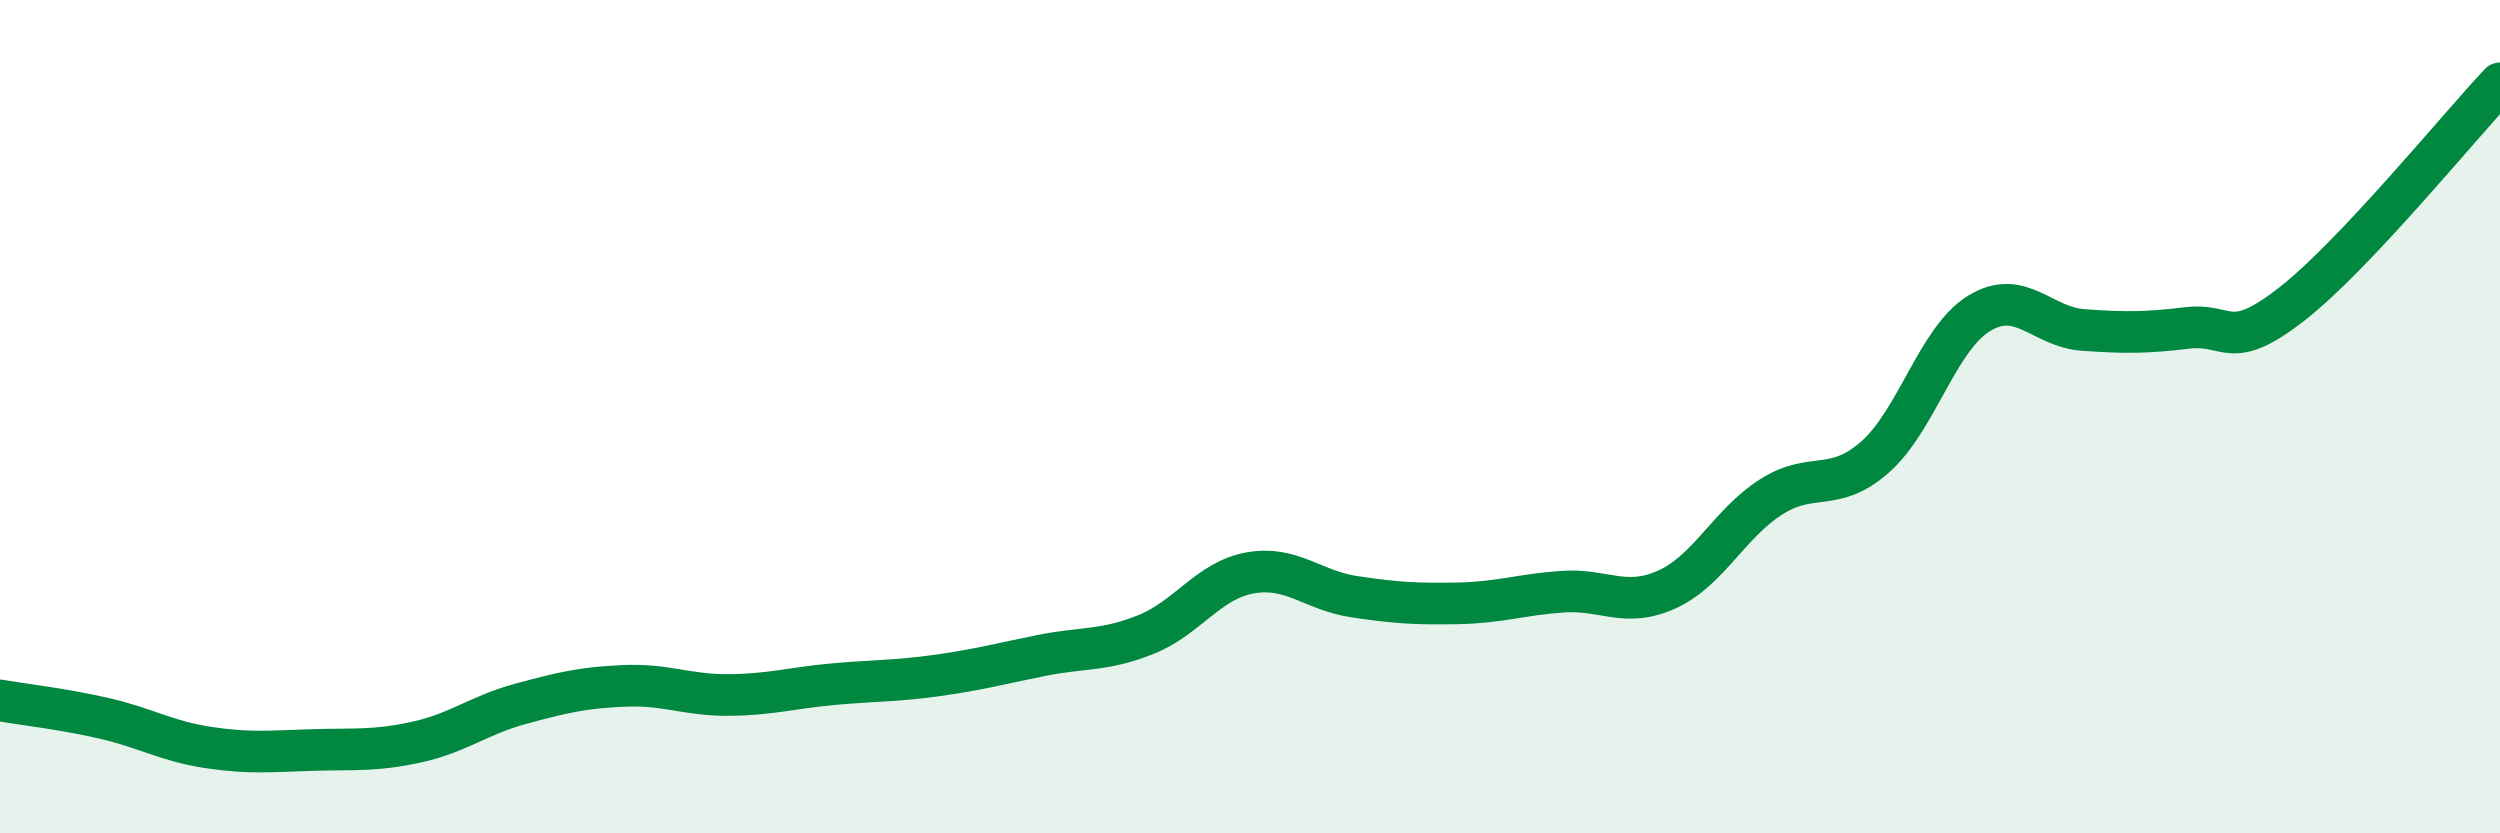 
    <svg width="60" height="20" viewBox="0 0 60 20" xmlns="http://www.w3.org/2000/svg">
      <path
        d="M 0,16.81 C 0.5,16.9 1.5,17.01 2.5,17.24 C 3.5,17.47 4,17.79 5,17.94 C 6,18.09 6.5,18.03 7.5,18 C 8.5,17.97 9,18.03 10,17.81 C 11,17.59 11.5,17.16 12.5,16.89 C 13.5,16.62 14,16.5 15,16.46 C 16,16.42 16.5,16.69 17.5,16.68 C 18.5,16.67 19,16.51 20,16.42 C 21,16.33 21.5,16.35 22.5,16.21 C 23.5,16.07 24,15.93 25,15.73 C 26,15.53 26.5,15.63 27.5,15.23 C 28.5,14.83 29,13.93 30,13.75 C 31,13.57 31.5,14.17 32.5,14.32 C 33.5,14.47 34,14.5 35,14.48 C 36,14.46 36.5,14.27 37.5,14.2 C 38.5,14.13 39,14.6 40,14.15 C 41,13.7 41.5,12.57 42.5,11.93 C 43.5,11.29 44,11.85 45,10.97 C 46,10.09 46.5,8.13 47.5,7.52 C 48.5,6.91 49,7.85 50,7.92 C 51,7.99 51.5,7.99 52.5,7.87 C 53.5,7.75 53.5,8.47 55,7.3 C 56.5,6.13 59,3.06 60,2L60 20L0 20Z"
        fill="#008740"
        opacity="0.1"
        stroke-linecap="round"
        stroke-linejoin="round"
      />
      <path
        d="M 0,16.81 C 0.5,16.9 1.5,17.01 2.5,17.24 C 3.5,17.47 4,17.79 5,17.94 C 6,18.09 6.5,18.03 7.5,18 C 8.5,17.97 9,18.03 10,17.81 C 11,17.59 11.5,17.16 12.5,16.89 C 13.5,16.62 14,16.5 15,16.46 C 16,16.42 16.5,16.69 17.5,16.68 C 18.5,16.67 19,16.51 20,16.42 C 21,16.33 21.5,16.35 22.5,16.21 C 23.5,16.07 24,15.93 25,15.73 C 26,15.53 26.5,15.63 27.5,15.23 C 28.5,14.83 29,13.93 30,13.75 C 31,13.57 31.5,14.17 32.5,14.32 C 33.5,14.47 34,14.5 35,14.48 C 36,14.46 36.5,14.27 37.5,14.2 C 38.5,14.13 39,14.6 40,14.15 C 41,13.7 41.5,12.57 42.5,11.93 C 43.5,11.29 44,11.85 45,10.97 C 46,10.09 46.5,8.13 47.5,7.52 C 48.5,6.91 49,7.85 50,7.92 C 51,7.99 51.5,7.99 52.5,7.87 C 53.5,7.75 53.5,8.47 55,7.3 C 56.5,6.13 59,3.06 60,2"
        stroke="#008740"
        stroke-width="1"
        fill="none"
        stroke-linecap="round"
        stroke-linejoin="round"
      />
    </svg>
  